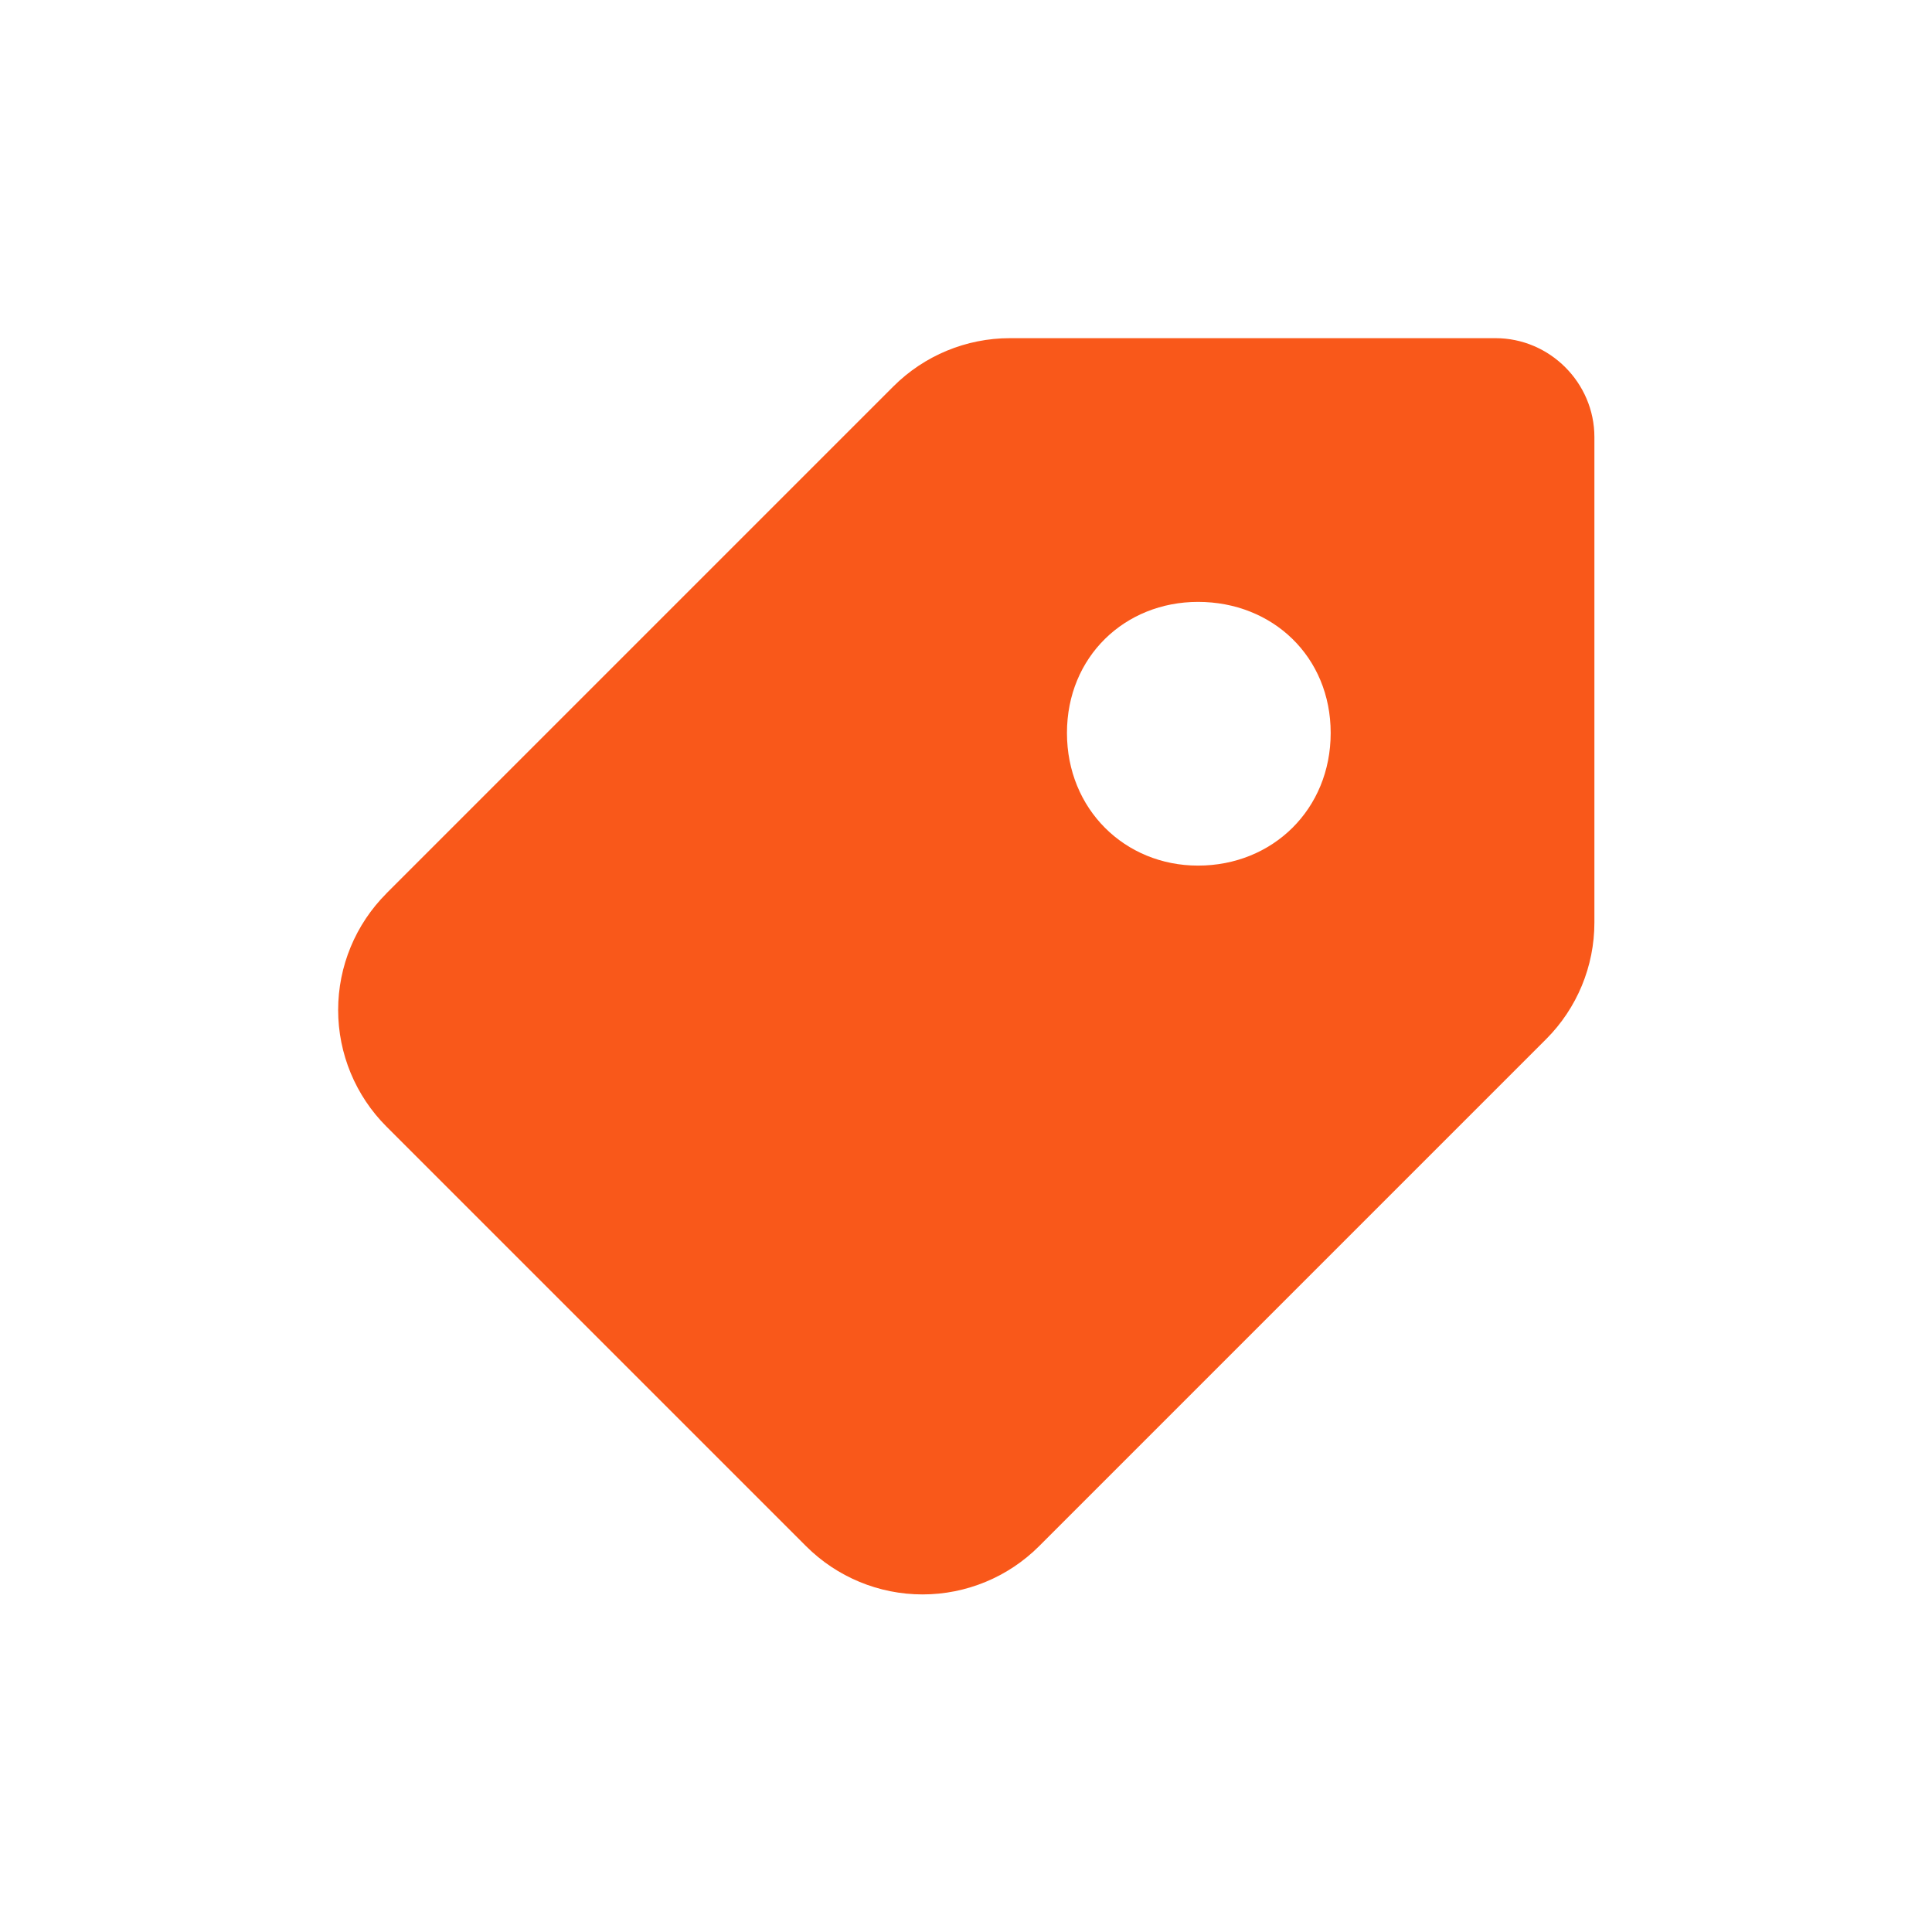<?xml version="1.0" encoding="UTF-8" standalone="no"?>
<svg xmlns="http://www.w3.org/2000/svg" xmlns:xlink="http://www.w3.org/1999/xlink" xmlns:serif="http://www.serif.com/" width="100%" height="100%" viewBox="0 0 800 800" version="1.1" xml:space="preserve" style="fill-rule:evenodd;clip-rule:evenodd;stroke-linejoin:round;stroke-miterlimit:2;">
    <g transform="matrix(0.819,0,0,0.819,86.906,58.129)">
        <path d="M89.267,380.733C73.64,396.356 64.851,417.57 64.851,439.667C64.851,461.763 73.64,482.977 89.267,498.6L301.4,710.733C317.023,726.36 338.237,735.149 360.333,735.149C382.43,735.149 403.644,726.36 419.267,710.733L675.6,454.4C691.221,438.775 700.004,417.561 700,395.467L700,150C700,122.571 677.429,100 650,100L404.5,100C382.406,99.996 361.192,108.779 345.567,124.4L89.233,380.733L89.267,380.733ZM499.6,233.333C462.6,233.333 433.333,261.067 433.333,299.6C433.333,338.167 462.6,366.667 499.6,366.667C537.367,366.667 566.667,338.167 566.667,299.6C566.667,261.067 537.333,233.333 499.6,233.333Z" style="fill:rgb(249,88,26);"></path>
    </g>
</svg>
